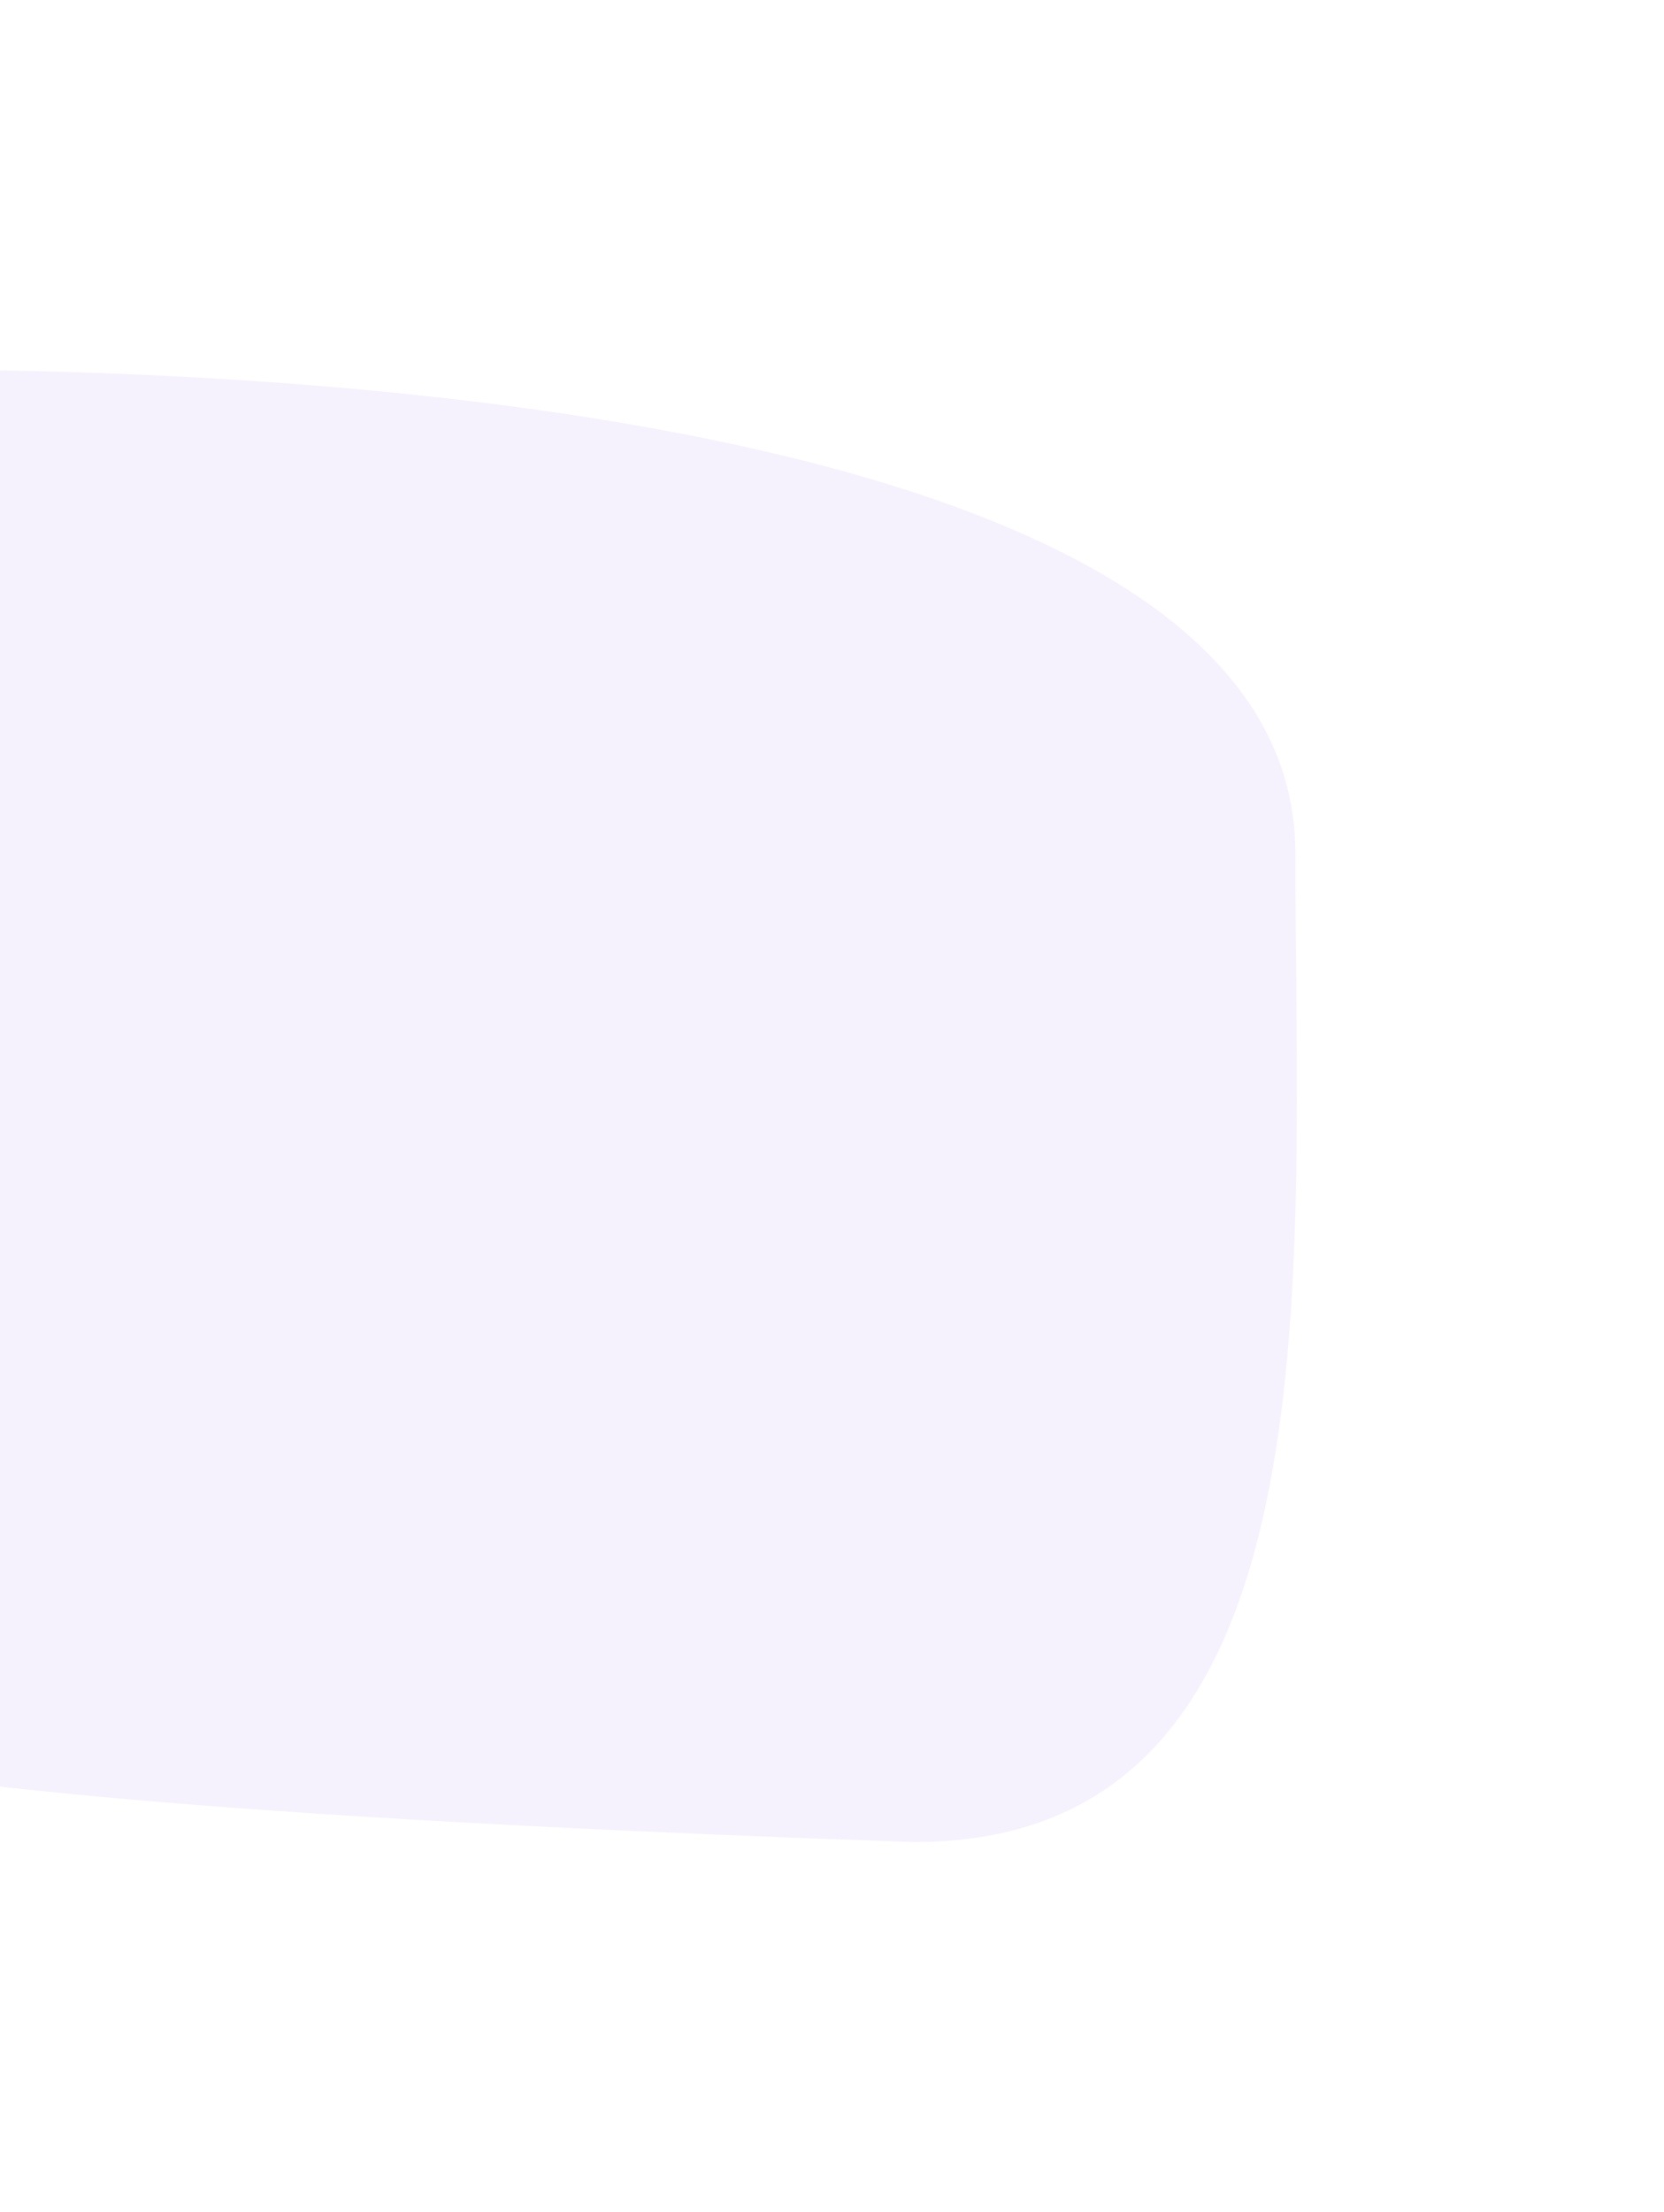 <svg width="527" height="700" viewBox="0 0 527 700" fill="none" xmlns="http://www.w3.org/2000/svg">
<g opacity="0.4" filter="url(#filter0_f_3427_11434)">
<path d="M-26.915 361.46C-26.915 226.45 -162.462 117 -26.915 117C108.632 117 410.246 135.044 410.246 270.054C410.246 405.065 424.993 583 289.446 583C-421.921 558.441 -26.915 496.47 -26.915 361.46Z" fill="#6831E1" fill-opacity="0.16"/>
</g>
<defs>
<filter id="filter0_f_3427_11434" x="-252.317" y="0.966" width="779.068" height="698.068" filterUnits="userSpaceOnUse" color-interpolation-filters="sRGB">
<feFlood flood-opacity="0" result="BackgroundImageFix"/>
<feBlend mode="normal" in="SourceGraphic" in2="BackgroundImageFix" result="shape"/>
<feGaussianBlur stdDeviation="58.017" result="effect1_foregroundBlur_3427_11434"/>
</filter>
</defs>
</svg>
